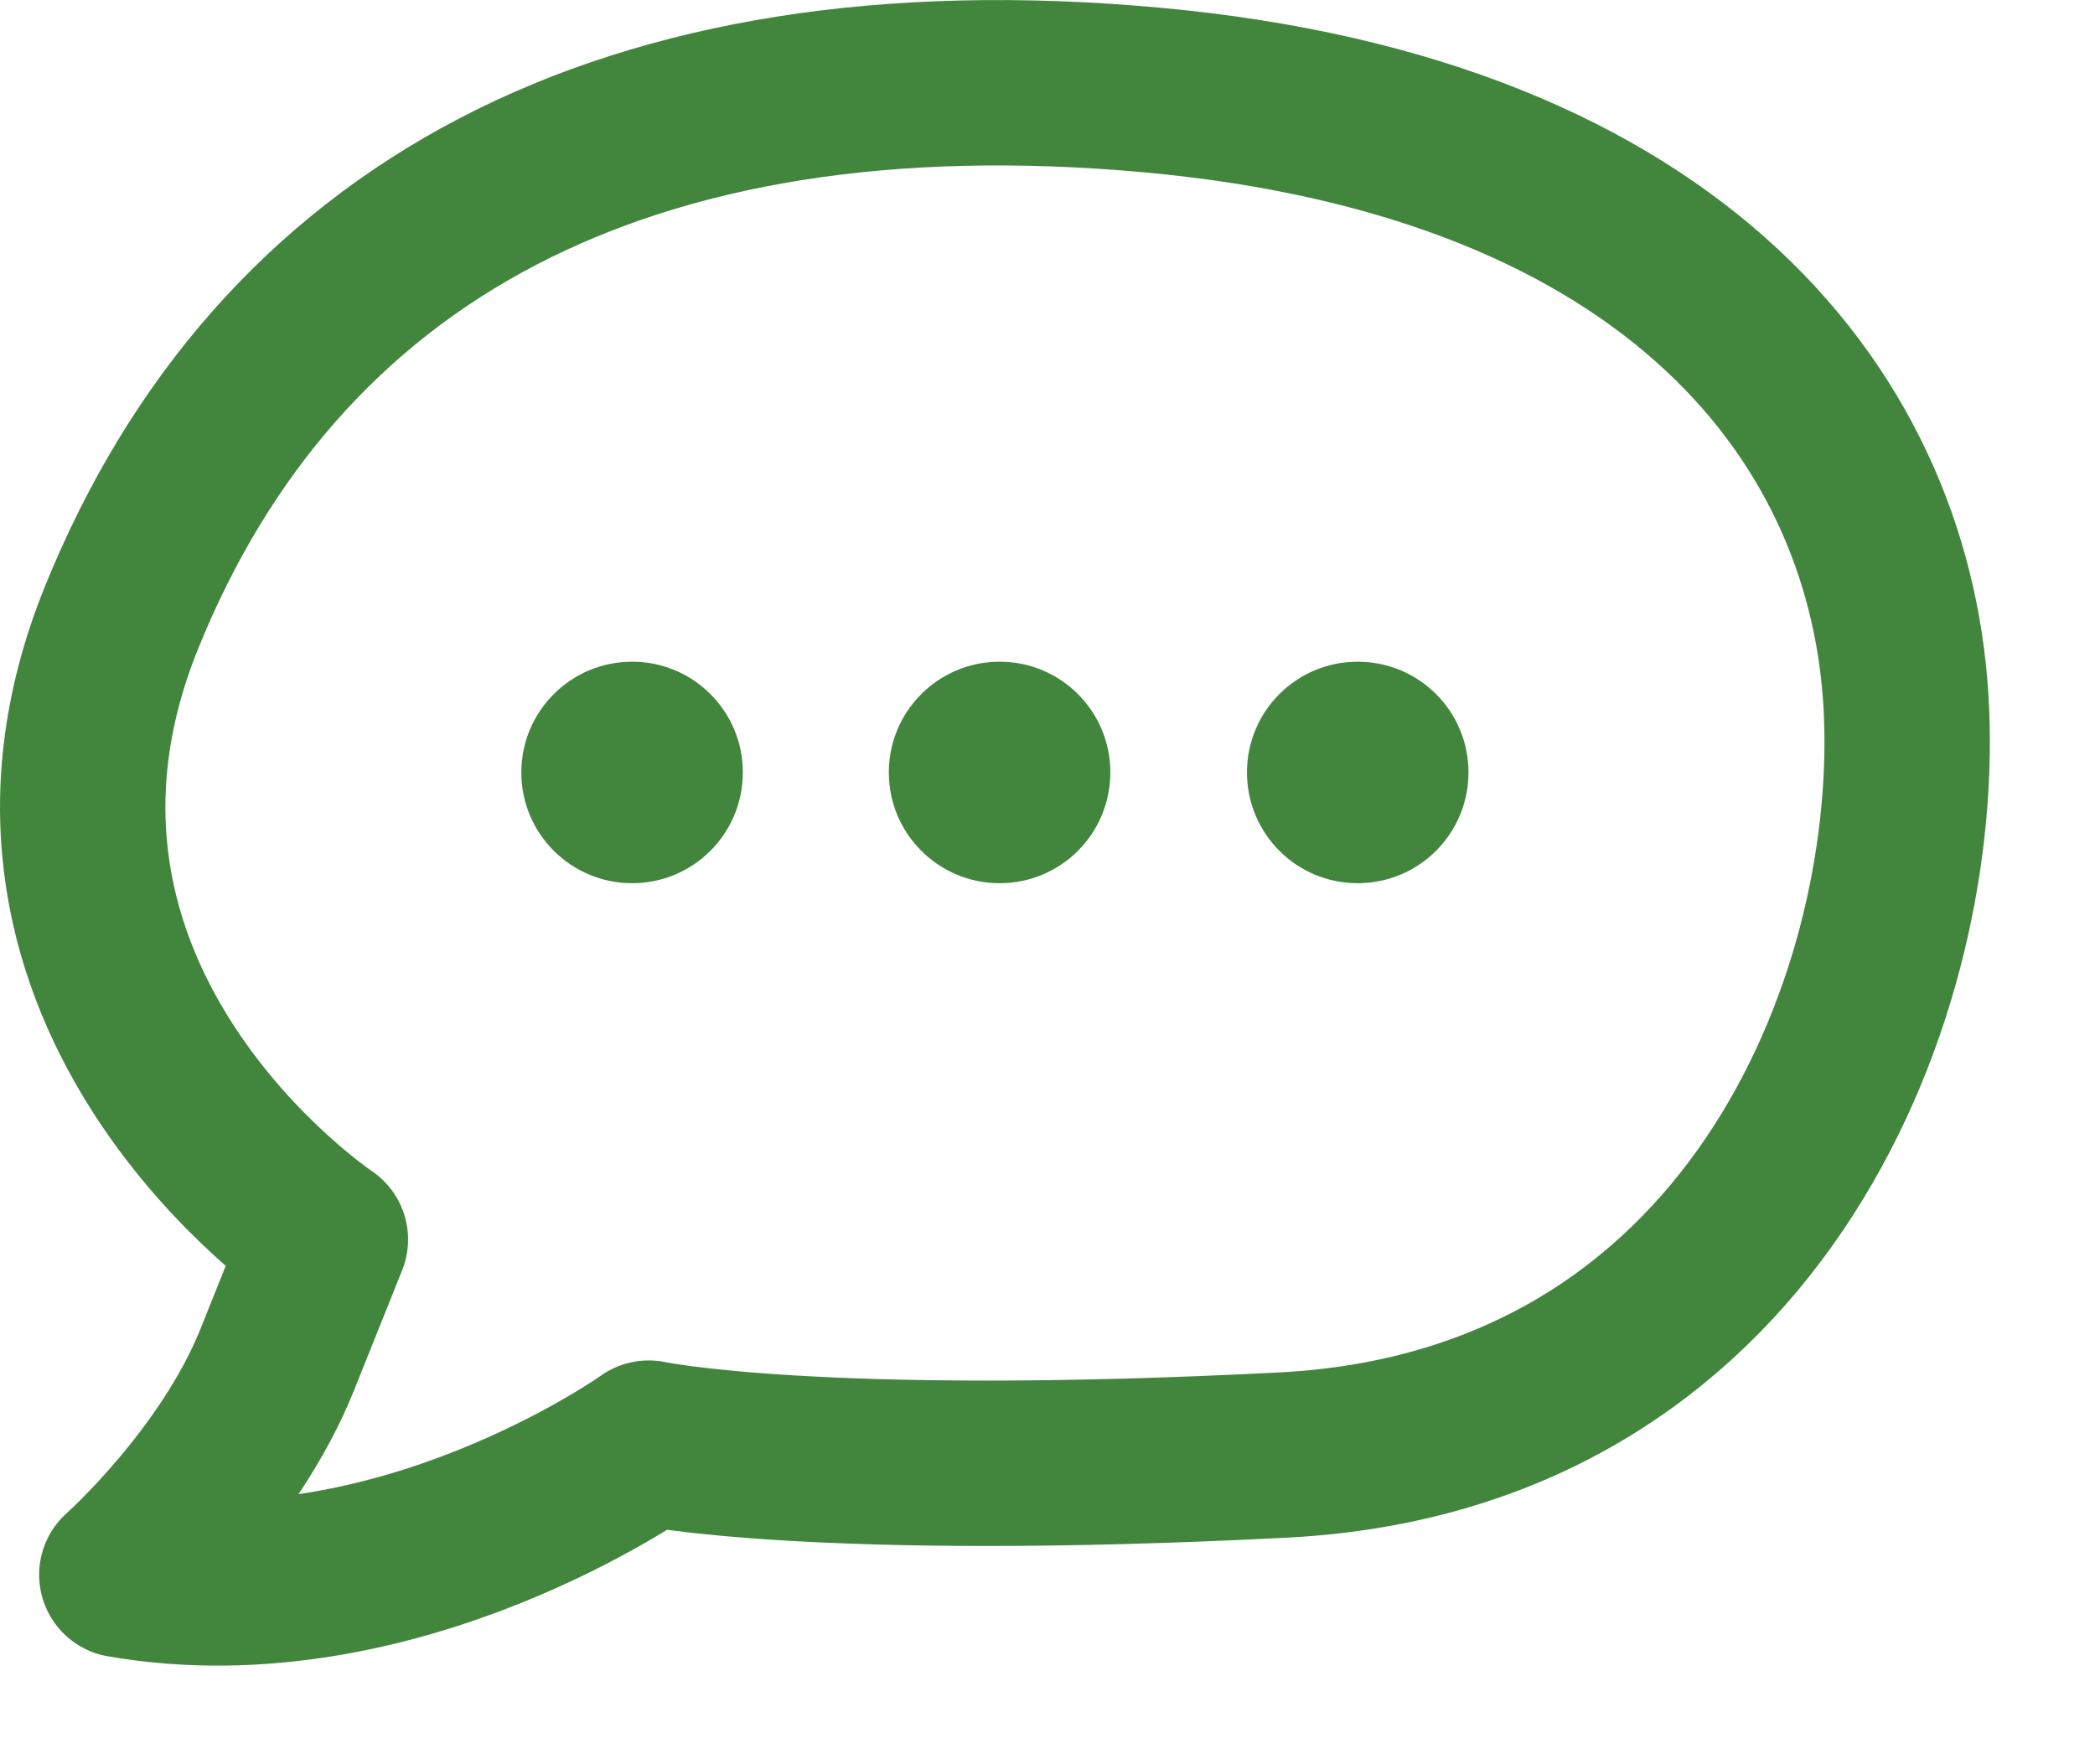 <svg width="19" height="16" viewBox="0 0 19 16" fill="none" xmlns="http://www.w3.org/2000/svg">
<path fill-rule="evenodd" clip-rule="evenodd" d="M1.105 14.282C1.105 14.282 2.082 13.413 2.516 12.327L2.951 11.241C2.951 11.241 -0.307 9.069 1.105 5.594C2.516 2.119 5.666 0.382 10.444 0.816C15.222 1.251 17.182 3.824 17.291 6.463C17.4 9.102 15.874 12.979 11.638 13.196C7.403 13.413 5.883 13.088 5.883 13.088C5.883 13.088 3.602 14.717 1.105 14.282Z" stroke="#42863E" stroke-width="1.5" stroke-linecap="round" stroke-linejoin="round"/>
<path fill-rule="evenodd" clip-rule="evenodd" d="M6.737 7.005C6.737 7.561 6.288 8.01 5.733 8.01C5.178 8.01 4.728 7.561 4.728 7.005C4.728 6.45 5.178 6.001 5.733 6.001C6.288 6.001 6.737 6.45 6.737 7.005" fill="#42863E"/>
<path fill-rule="evenodd" clip-rule="evenodd" d="M10.07 7.005C10.07 7.561 9.621 8.01 9.066 8.01C8.511 8.01 8.061 7.561 8.061 7.005C8.061 6.45 8.511 6.001 9.066 6.001C9.621 6.001 10.07 6.45 10.07 7.005" fill="#42863E"/>
<path fill-rule="evenodd" clip-rule="evenodd" d="M13.318 7.005C13.318 7.561 12.869 8.01 12.313 8.01C11.758 8.01 11.309 7.561 11.309 7.005C11.309 6.45 11.758 6.001 12.313 6.001C12.869 6.001 13.318 6.45 13.318 7.005" fill="#42863E"/>
</svg>
